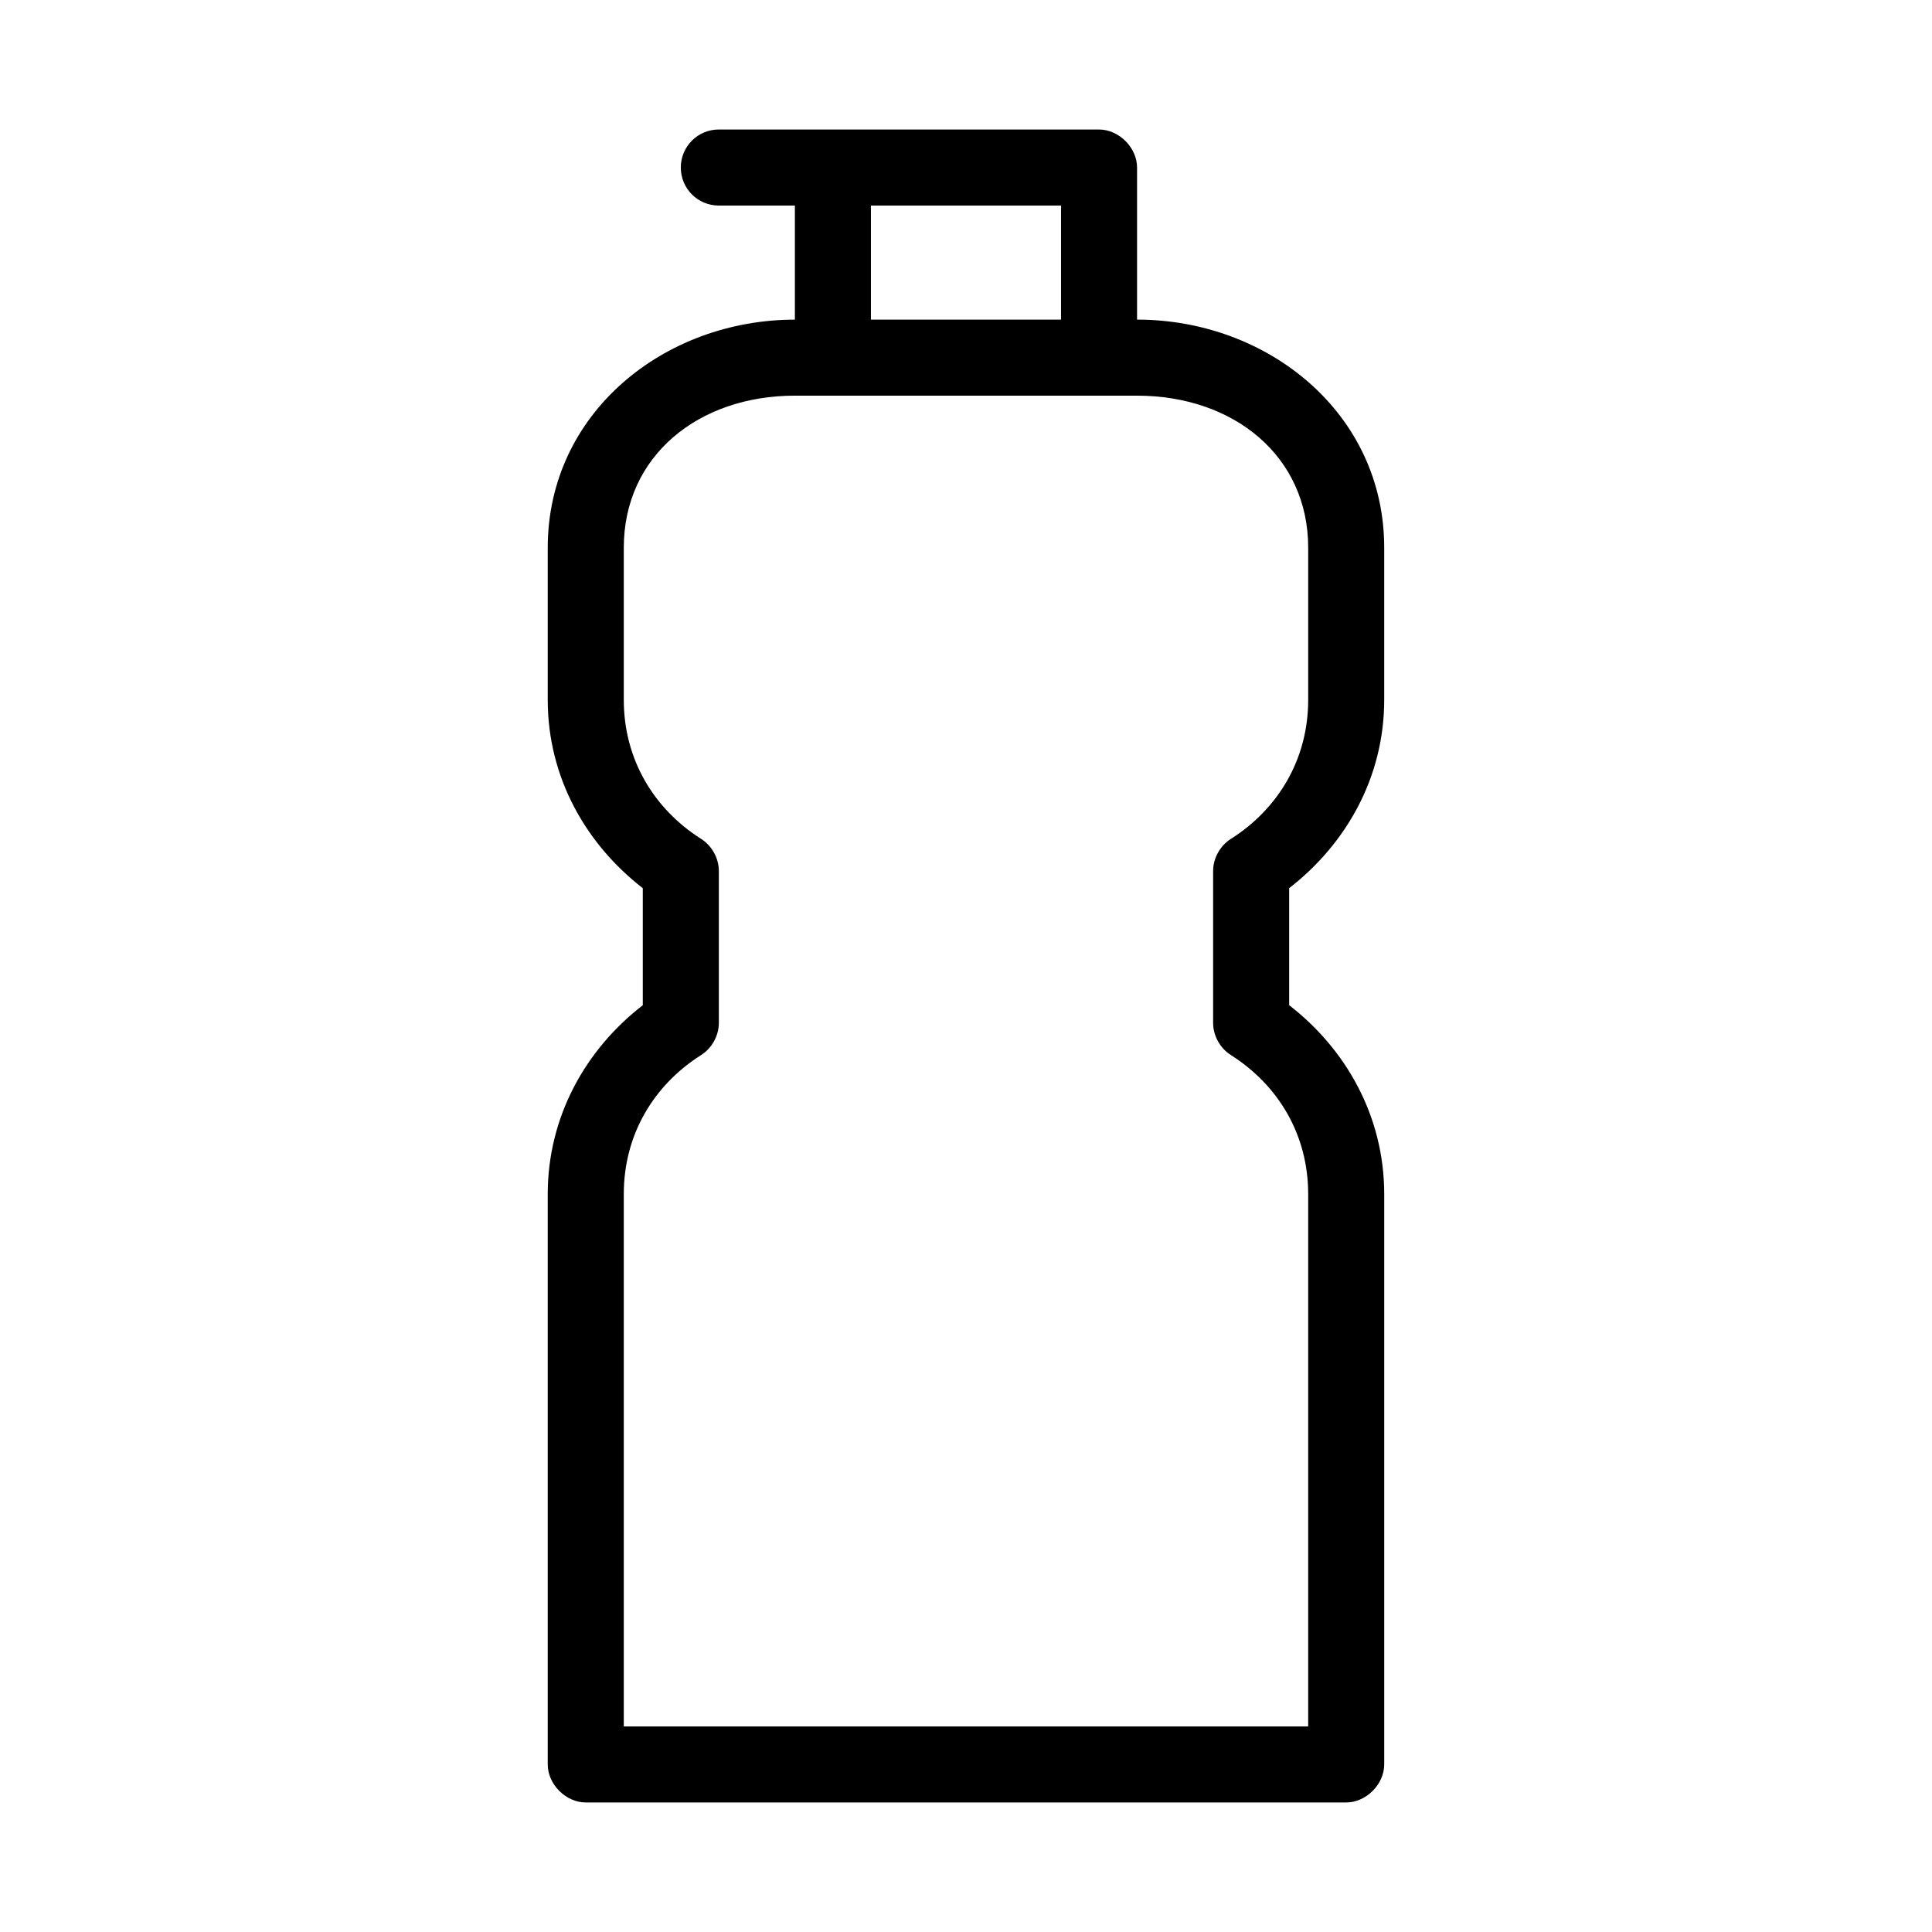 <?xml version="1.0" encoding="UTF-8"?>
<!-- Uploaded to: SVG Repo, www.svgrepo.com, Generator: SVG Repo Mixer Tools -->
<svg fill="#000000" width="800px" height="800px" version="1.1" viewBox="144 144 512 512" xmlns="http://www.w3.org/2000/svg">
 <path d="m334.5 178.32c-5.582 0-10.078 4.492-10.078 10.078 0 5.582 4.492 10.078 10.078 10.078h20.152v30.23c-34.602 0-65.496 24.73-65.496 60.457v40.305c0 20.609 10.172 38.27 25.191 49.91v31.016c-15.062 11.637-25.191 29.426-25.191 50.059v151.14c0 5.277 4.801 10.074 10.078 10.078h201.52c5.277 0 10.074-4.801 10.078-10.078v-151.14c0-20.629-10.129-38.422-25.191-50.066v-31.016c15.02-11.641 25.188-29.297 25.188-49.91v-40.305c0-35.727-30.895-60.457-65.496-60.457v-40.305c0-5.277-4.801-10.074-10.074-10.074zm40.305 20.152h50.383v30.23h-50.383zm-20.152 50.383h90.688c25.516 0 45.344 15.914 45.344 40.305v40.305c0 15.816-8.02 28.934-20.469 36.84-2.867 1.797-4.715 5.117-4.727 8.5v40.305c0.012 3.383 1.855 6.703 4.723 8.5 12.484 7.93 20.469 21.004 20.469 36.844v141.07h-181.37v-141.07c0-15.84 7.984-28.914 20.469-36.84 2.863-1.801 4.711-5.121 4.723-8.504v-40.305c-0.012-3.383-1.859-6.703-4.723-8.504-12.449-7.906-20.469-21.023-20.469-36.84v-40.305c0-24.391 19.828-40.305 45.344-40.305z"/>
</svg>